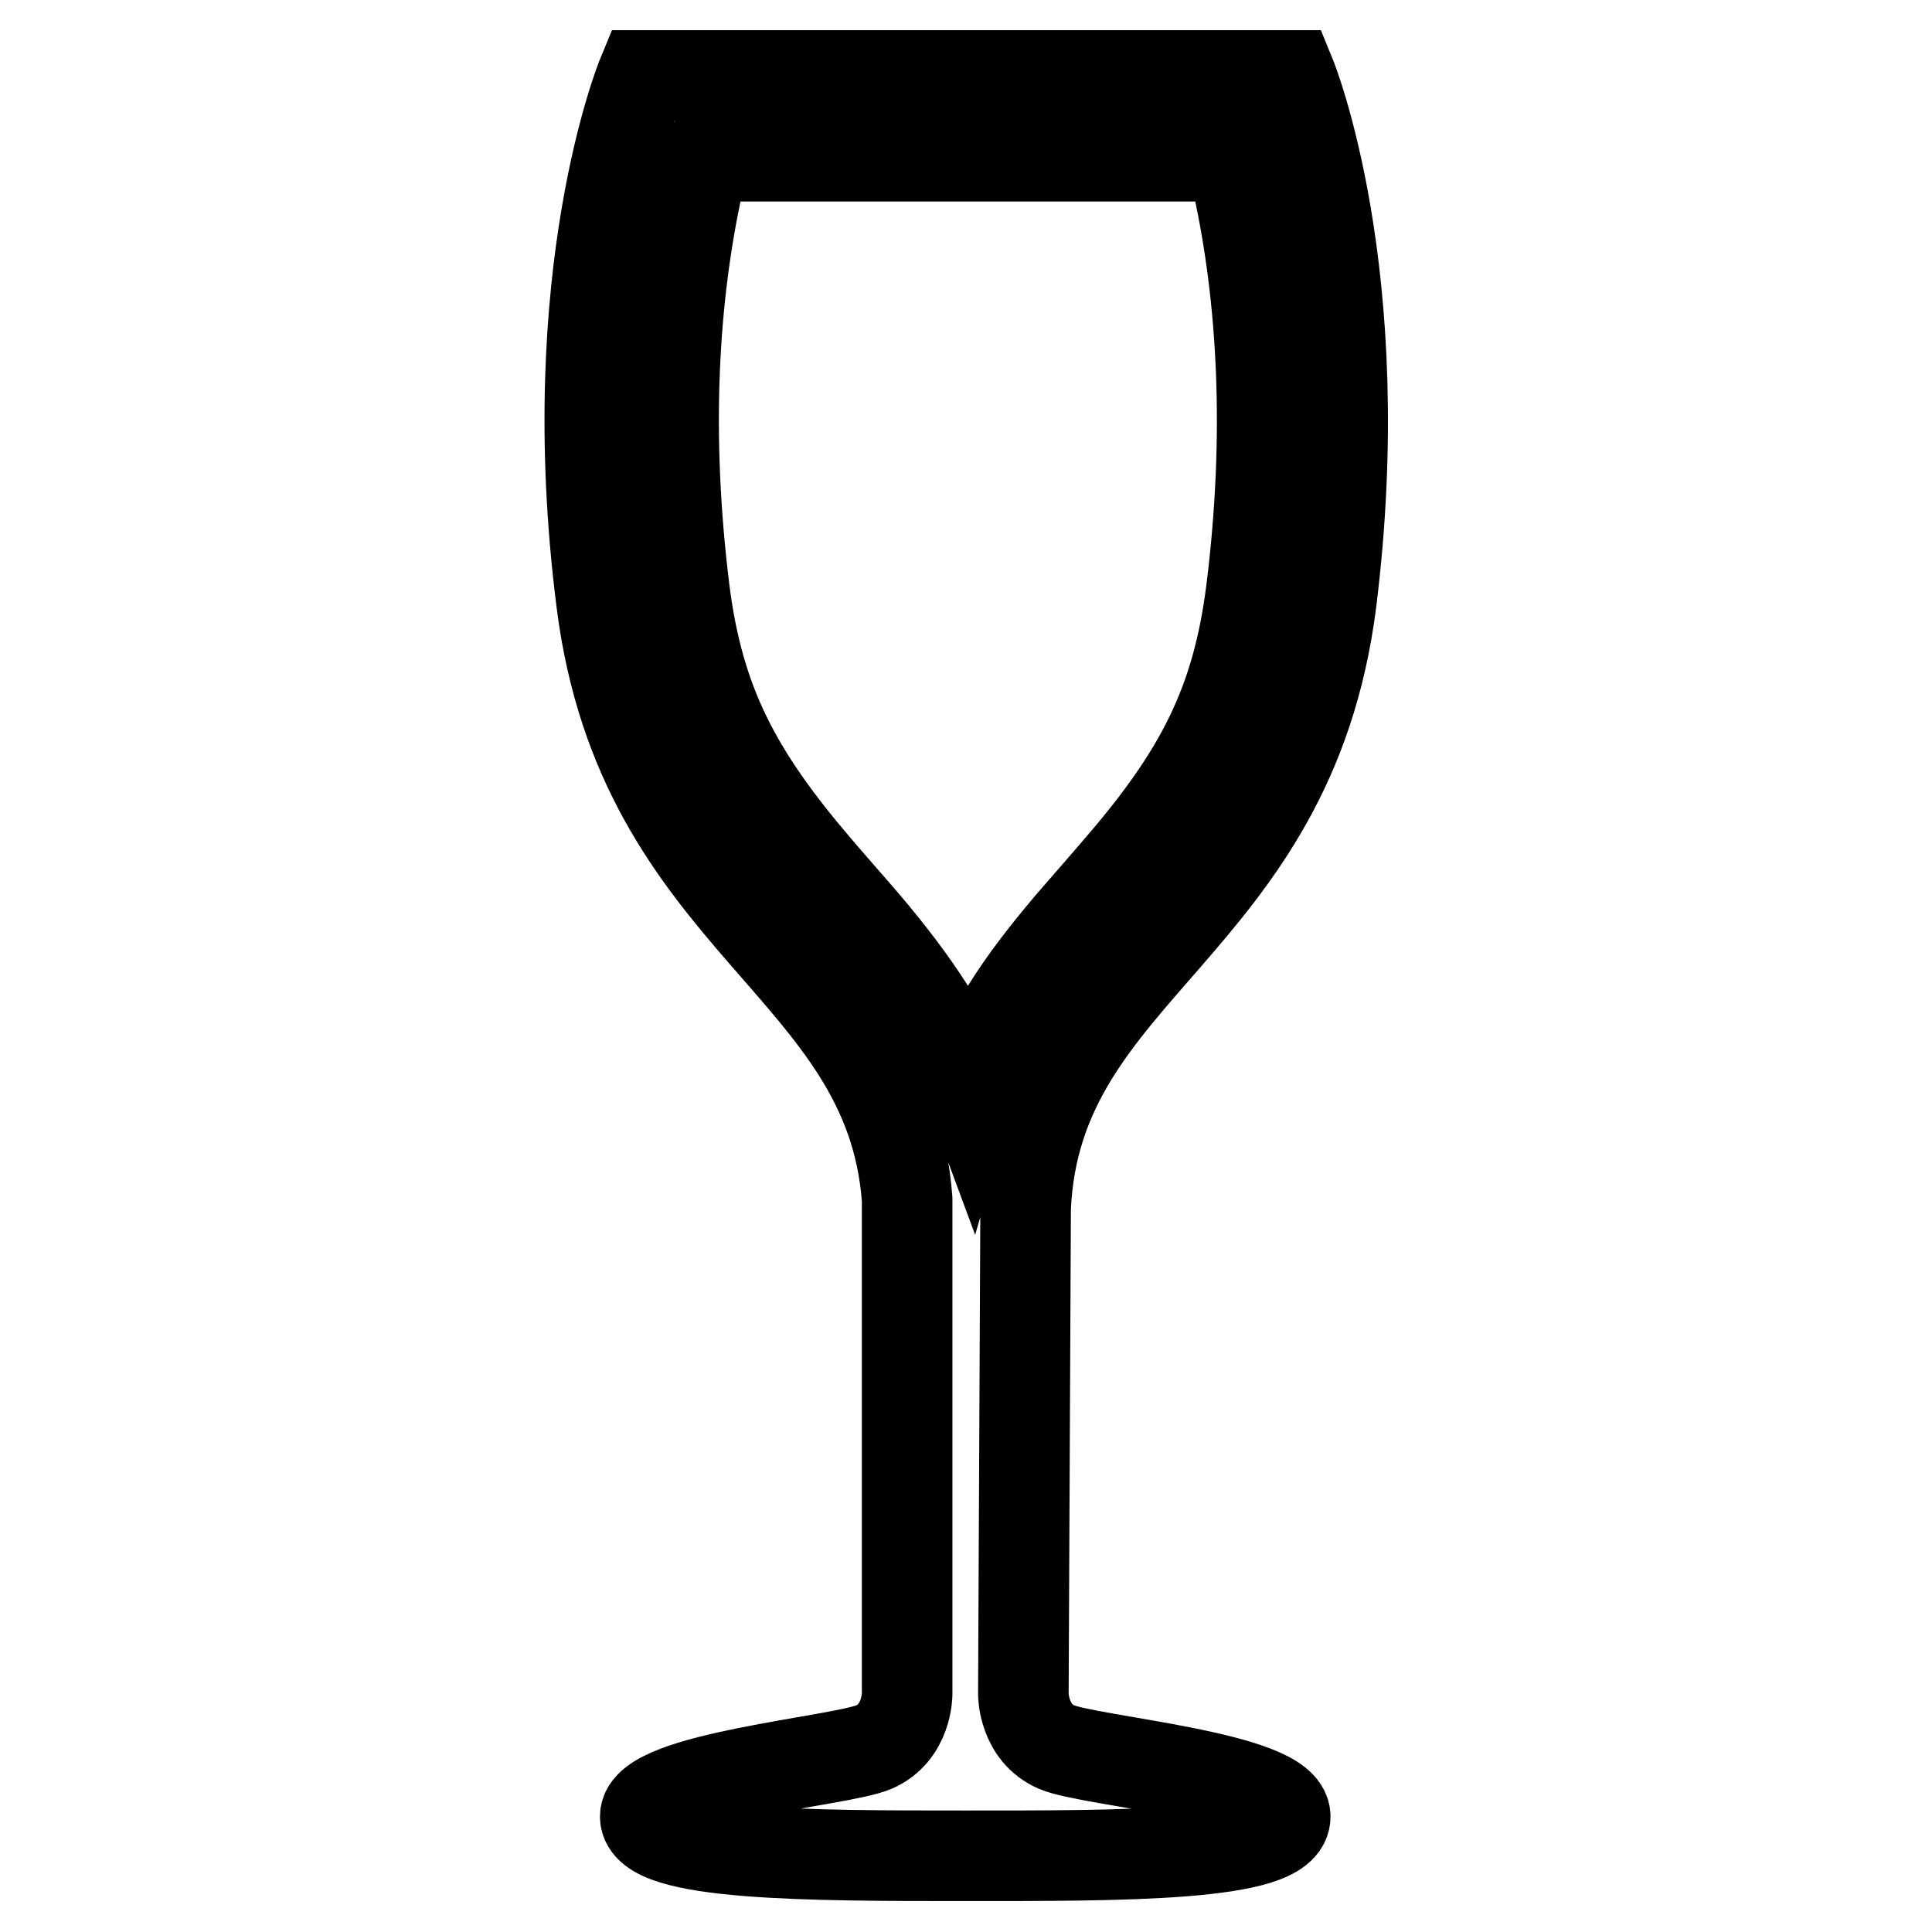 <?xml version="1.0" encoding="utf-8"?>
<!-- Svg Vector Icons : http://www.onlinewebfonts.com/icon -->
<!DOCTYPE svg PUBLIC "-//W3C//DTD SVG 1.1//EN" "http://www.w3.org/Graphics/SVG/1.1/DTD/svg11.dtd">
<svg version="1.1" xmlns="http://www.w3.org/2000/svg" xmlns:xlink="http://www.w3.org/1999/xlink" x="0px" y="0px" viewBox="0 0 256 256" enable-background="new 0 0 256 256" xml:space="preserve">
<g> <path stroke-width="12" fill-opacity="0" stroke="#000000"  d="M176.4,79.7c5.4-43.4-5.4-69.7-5.4-69.7H128H85.1c0,0-10.9,26.4-5.4,69.7c5.4,42.8,38.2,48.1,40.5,79.2 v65.6c0,0,0,5.1-4.4,7c-4.4,1.9-30.3,4-30.3,9.2s21.9,5.2,42.4,5.2s42.4,0.1,42.4-5.2s-25.9-7.3-30.3-9.2c-4.4-1.9-4.4-7-4.4-7 l0.3-64.4C137.3,128,170.9,123.1,176.4,79.7z M128.5,144.4c-2.7-7.3-7.2-14.1-13.8-21.9c-1.1-1.3-5.5-6.3-6.5-7.5 c-10.6-12.4-15.6-21.8-17.5-36.7c-2.6-20.9-1.5-39,1.8-54c0.2-0.9,1.4-3.6,1.4-3.6h33.8h1.1h33.8c0,0,1.1,2.7,1.4,3.6 c3.3,15,4.4,33.2,1.8,54c-1.9,14.9-6.8,24.3-17.5,36.7c-1,1.2-5.3,6.1-6.5,7.5C135.1,130.4,130.6,137.1,128.5,144.4z"/></g>
</svg>